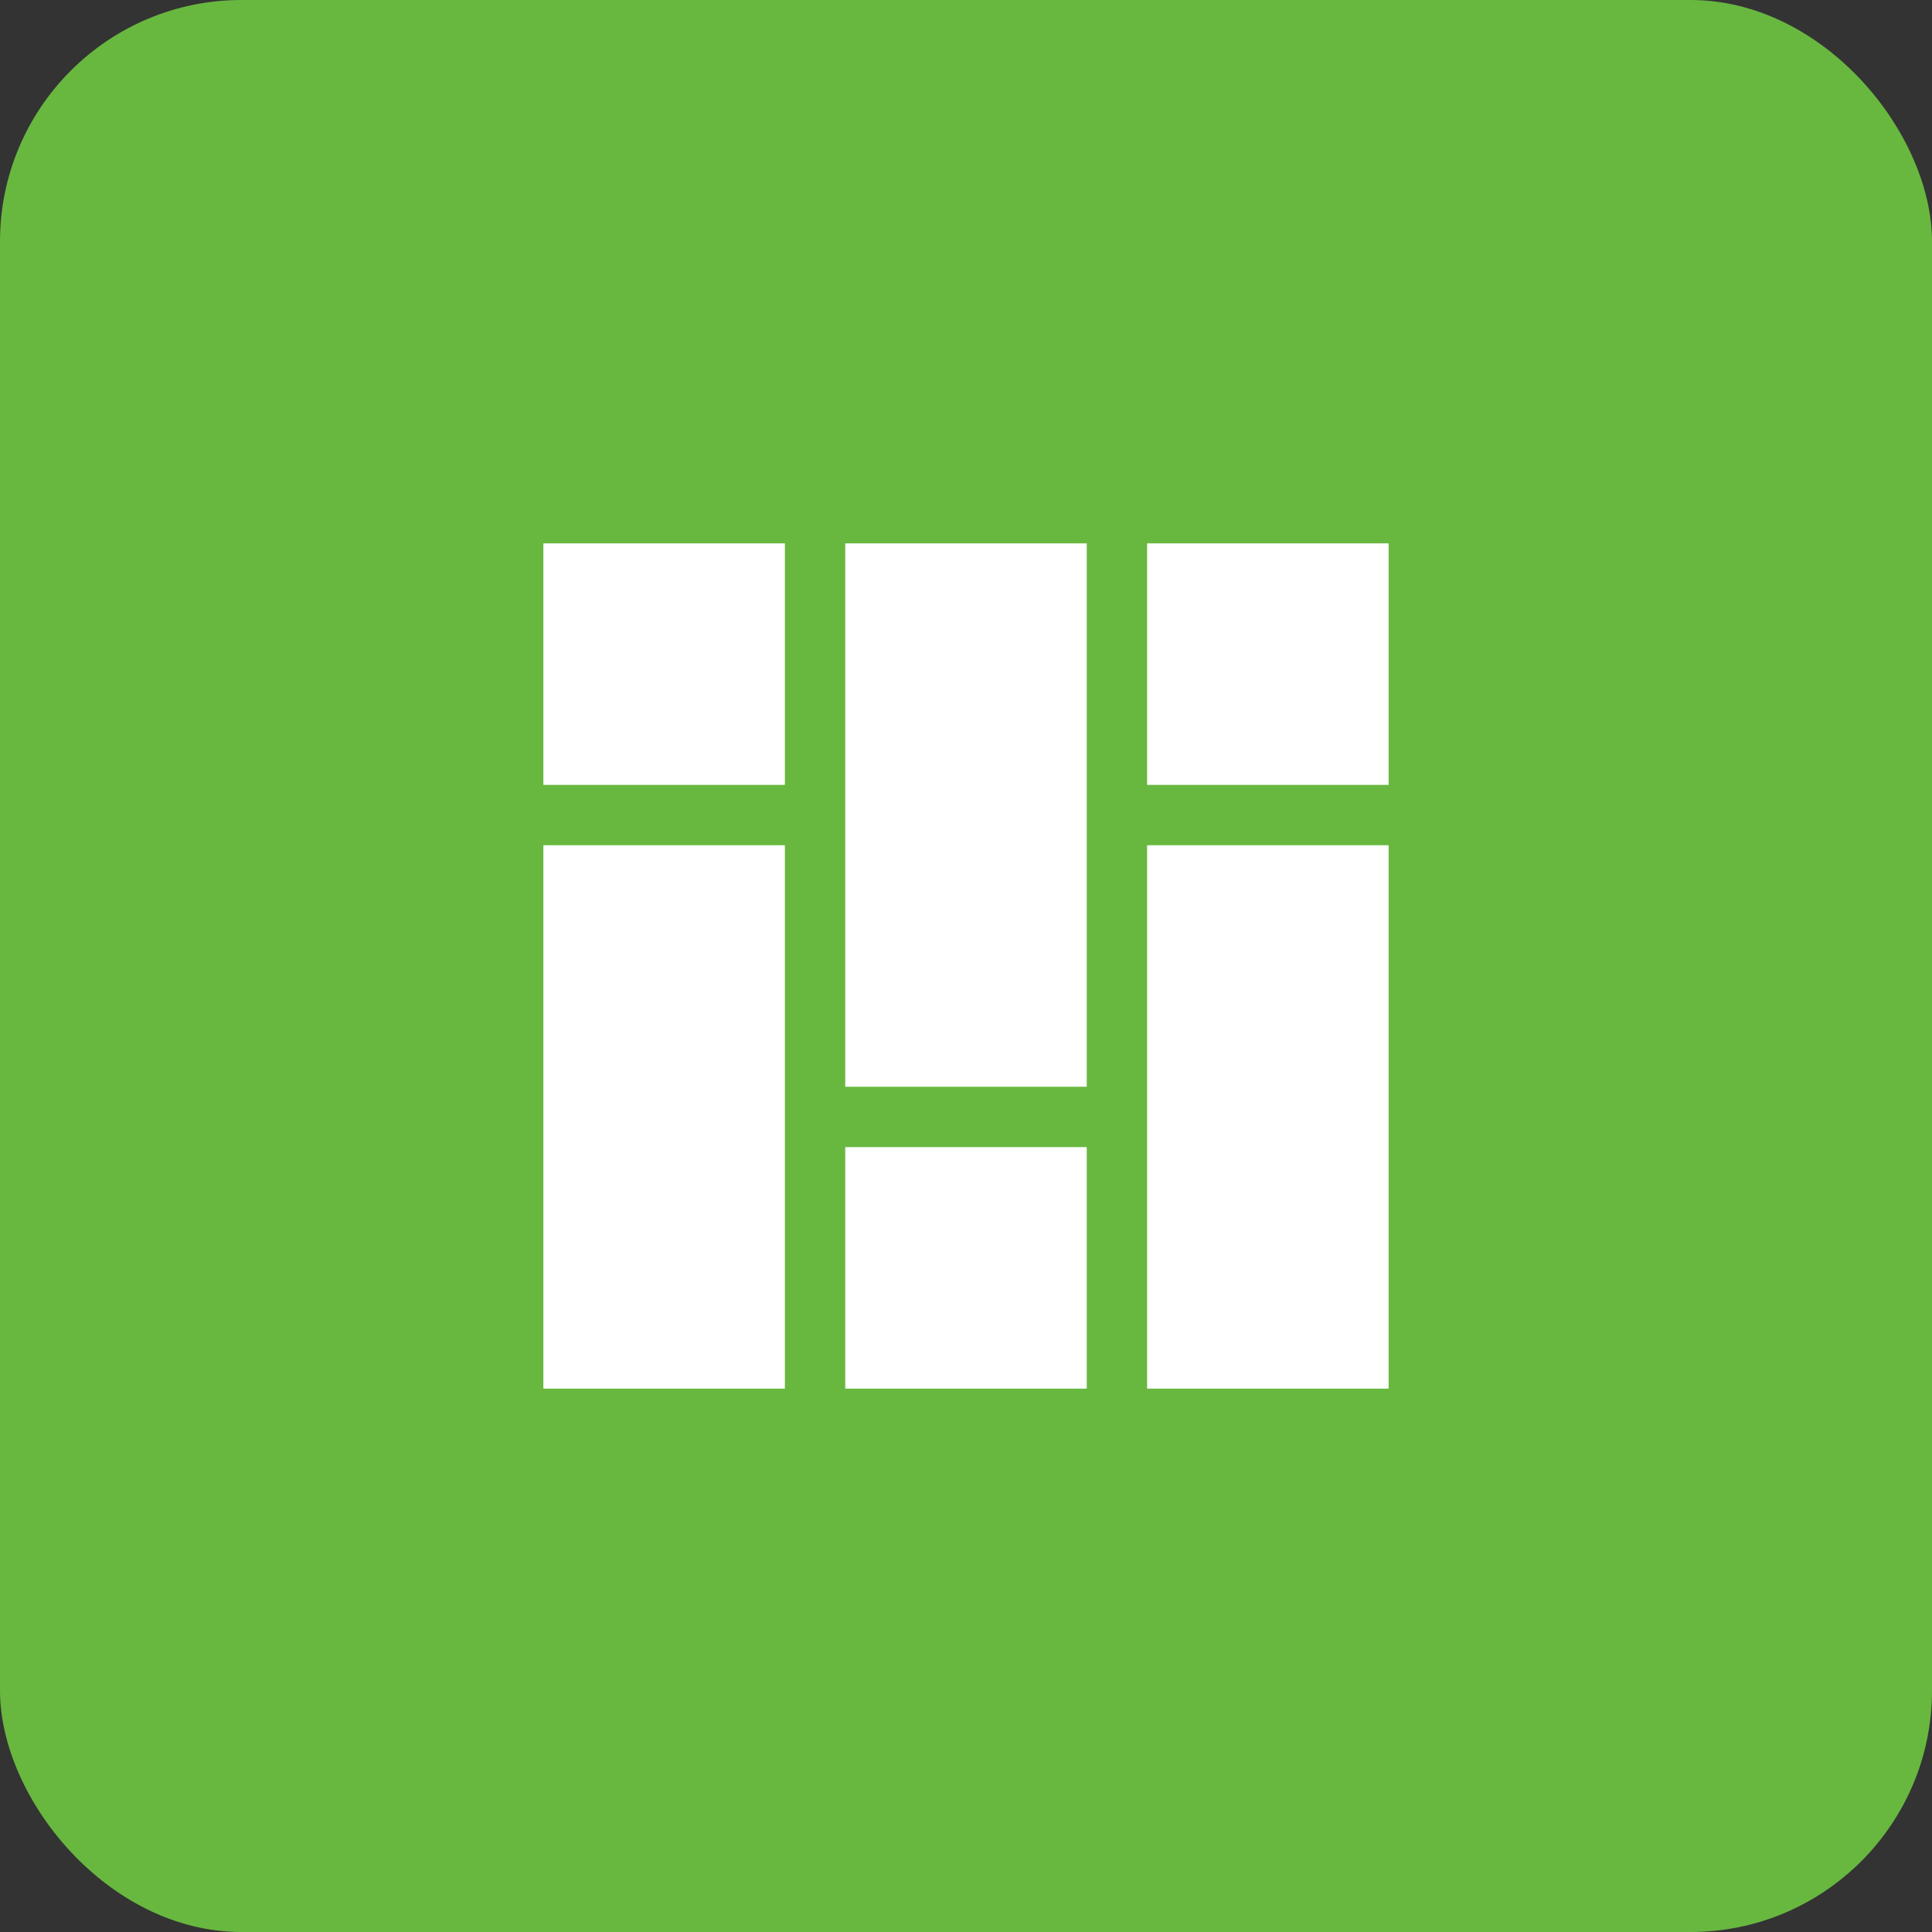 <?xml version="1.0" encoding="UTF-8"?>
<svg xmlns="http://www.w3.org/2000/svg" width="64" height="64" viewBox="0 0 64 64" fill="none">
  <rect x="0" y="0" width="64" height="64" fill="#333333" stroke="none"/>
  <rect width="64" height="64" rx="8" fill="#68B840"></rect>
  <path d="M36 18H28V36H36V18Z" fill="white"></path>
  <path d="M26 28H18V46H26V28Z" fill="white"></path>
  <path d="M18 18H26V26H18V18Z" fill="white"></path>
  <path d="M36 38H28V46H36V38Z" fill="white"></path>
  <path d="M46 28H38V46H46V28Z" fill="white"></path>
  <path d="M38 18H46V26H38V18Z" fill="white"></path>
</svg>
